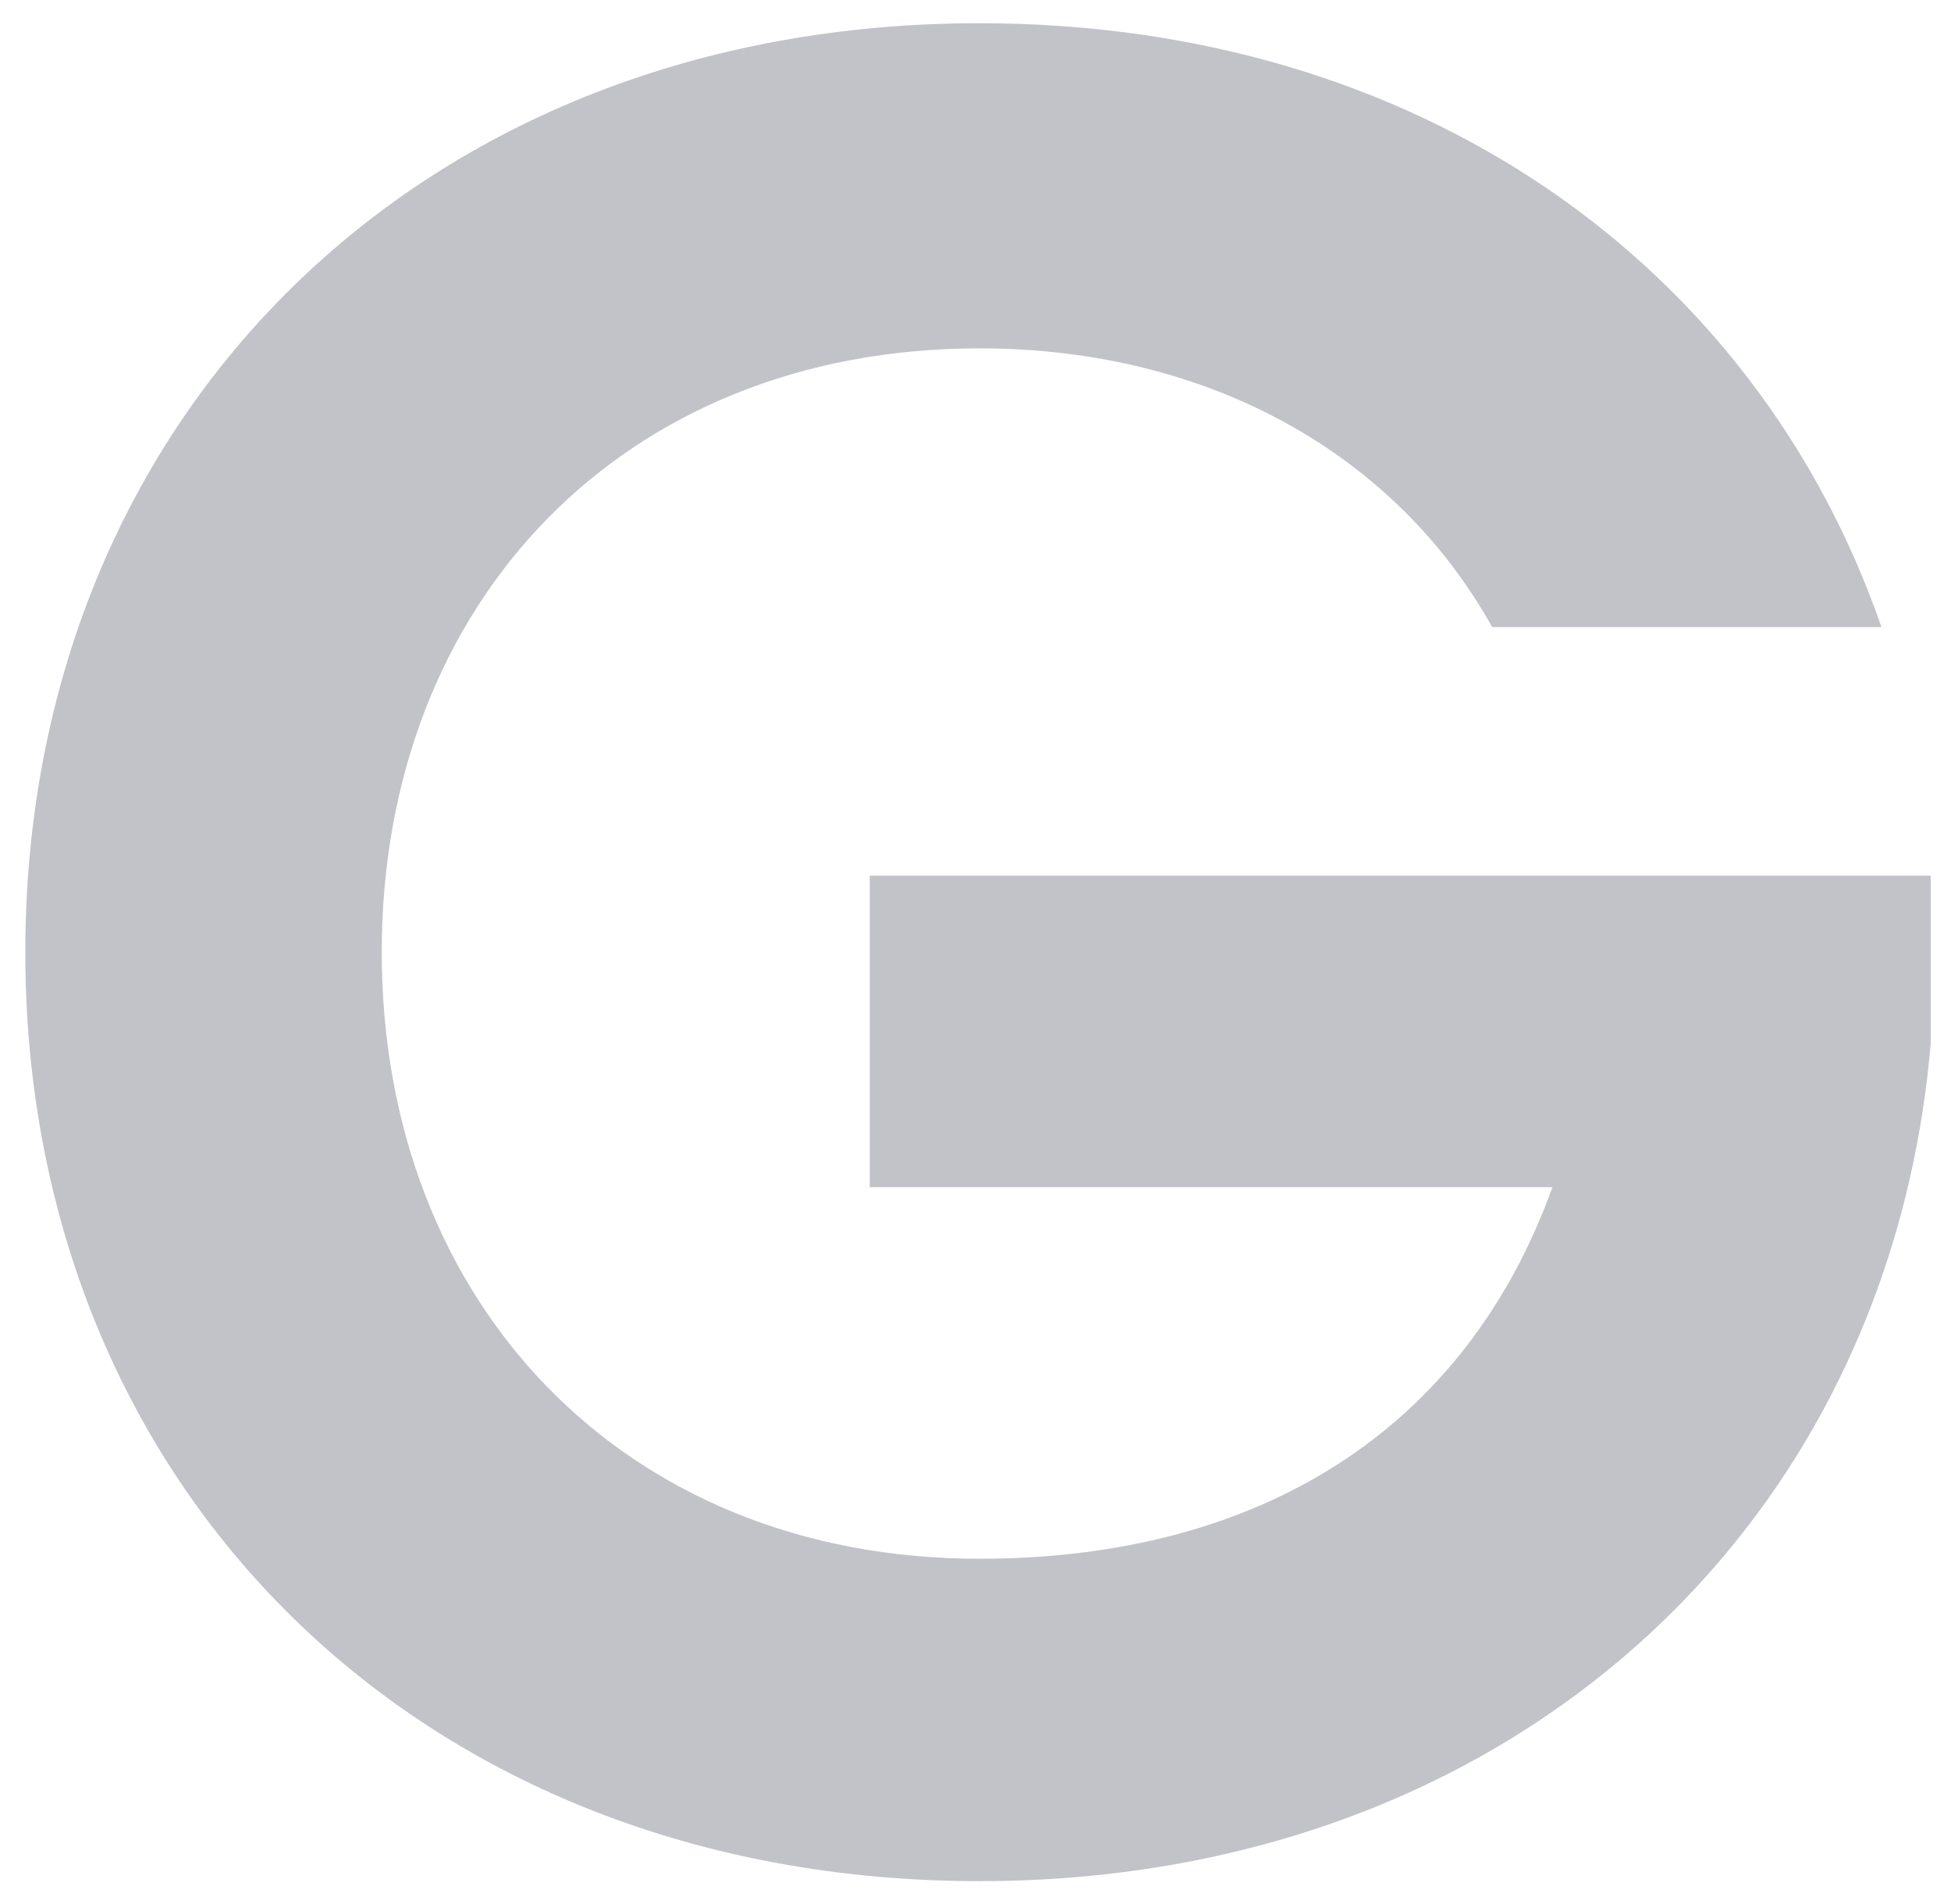 <svg xmlns="http://www.w3.org/2000/svg" width="42" height="41" viewBox="0 0 42 41" fill="none">
  <path d="M21.085 40.5C9.044 40.5 0.545 32.029 0.545 20.5C0.545 8.971 9.044 0.5 21.085 0.5C30.528 0.5 37.788 5.676 40.503 13.5H32.122C30.056 9.794 26.043 7.5 21.085 7.5C13.412 7.5 8.218 12.971 8.218 20.5C8.218 28.029 13.412 33.559 21.085 33.559C27.105 33.559 31.532 30.794 33.42 25.559H18.724V18.853H41.565V22.441C40.68 32.971 32.417 40.5 21.085 40.5Z" fill="#C2C3C9"/>
</svg>